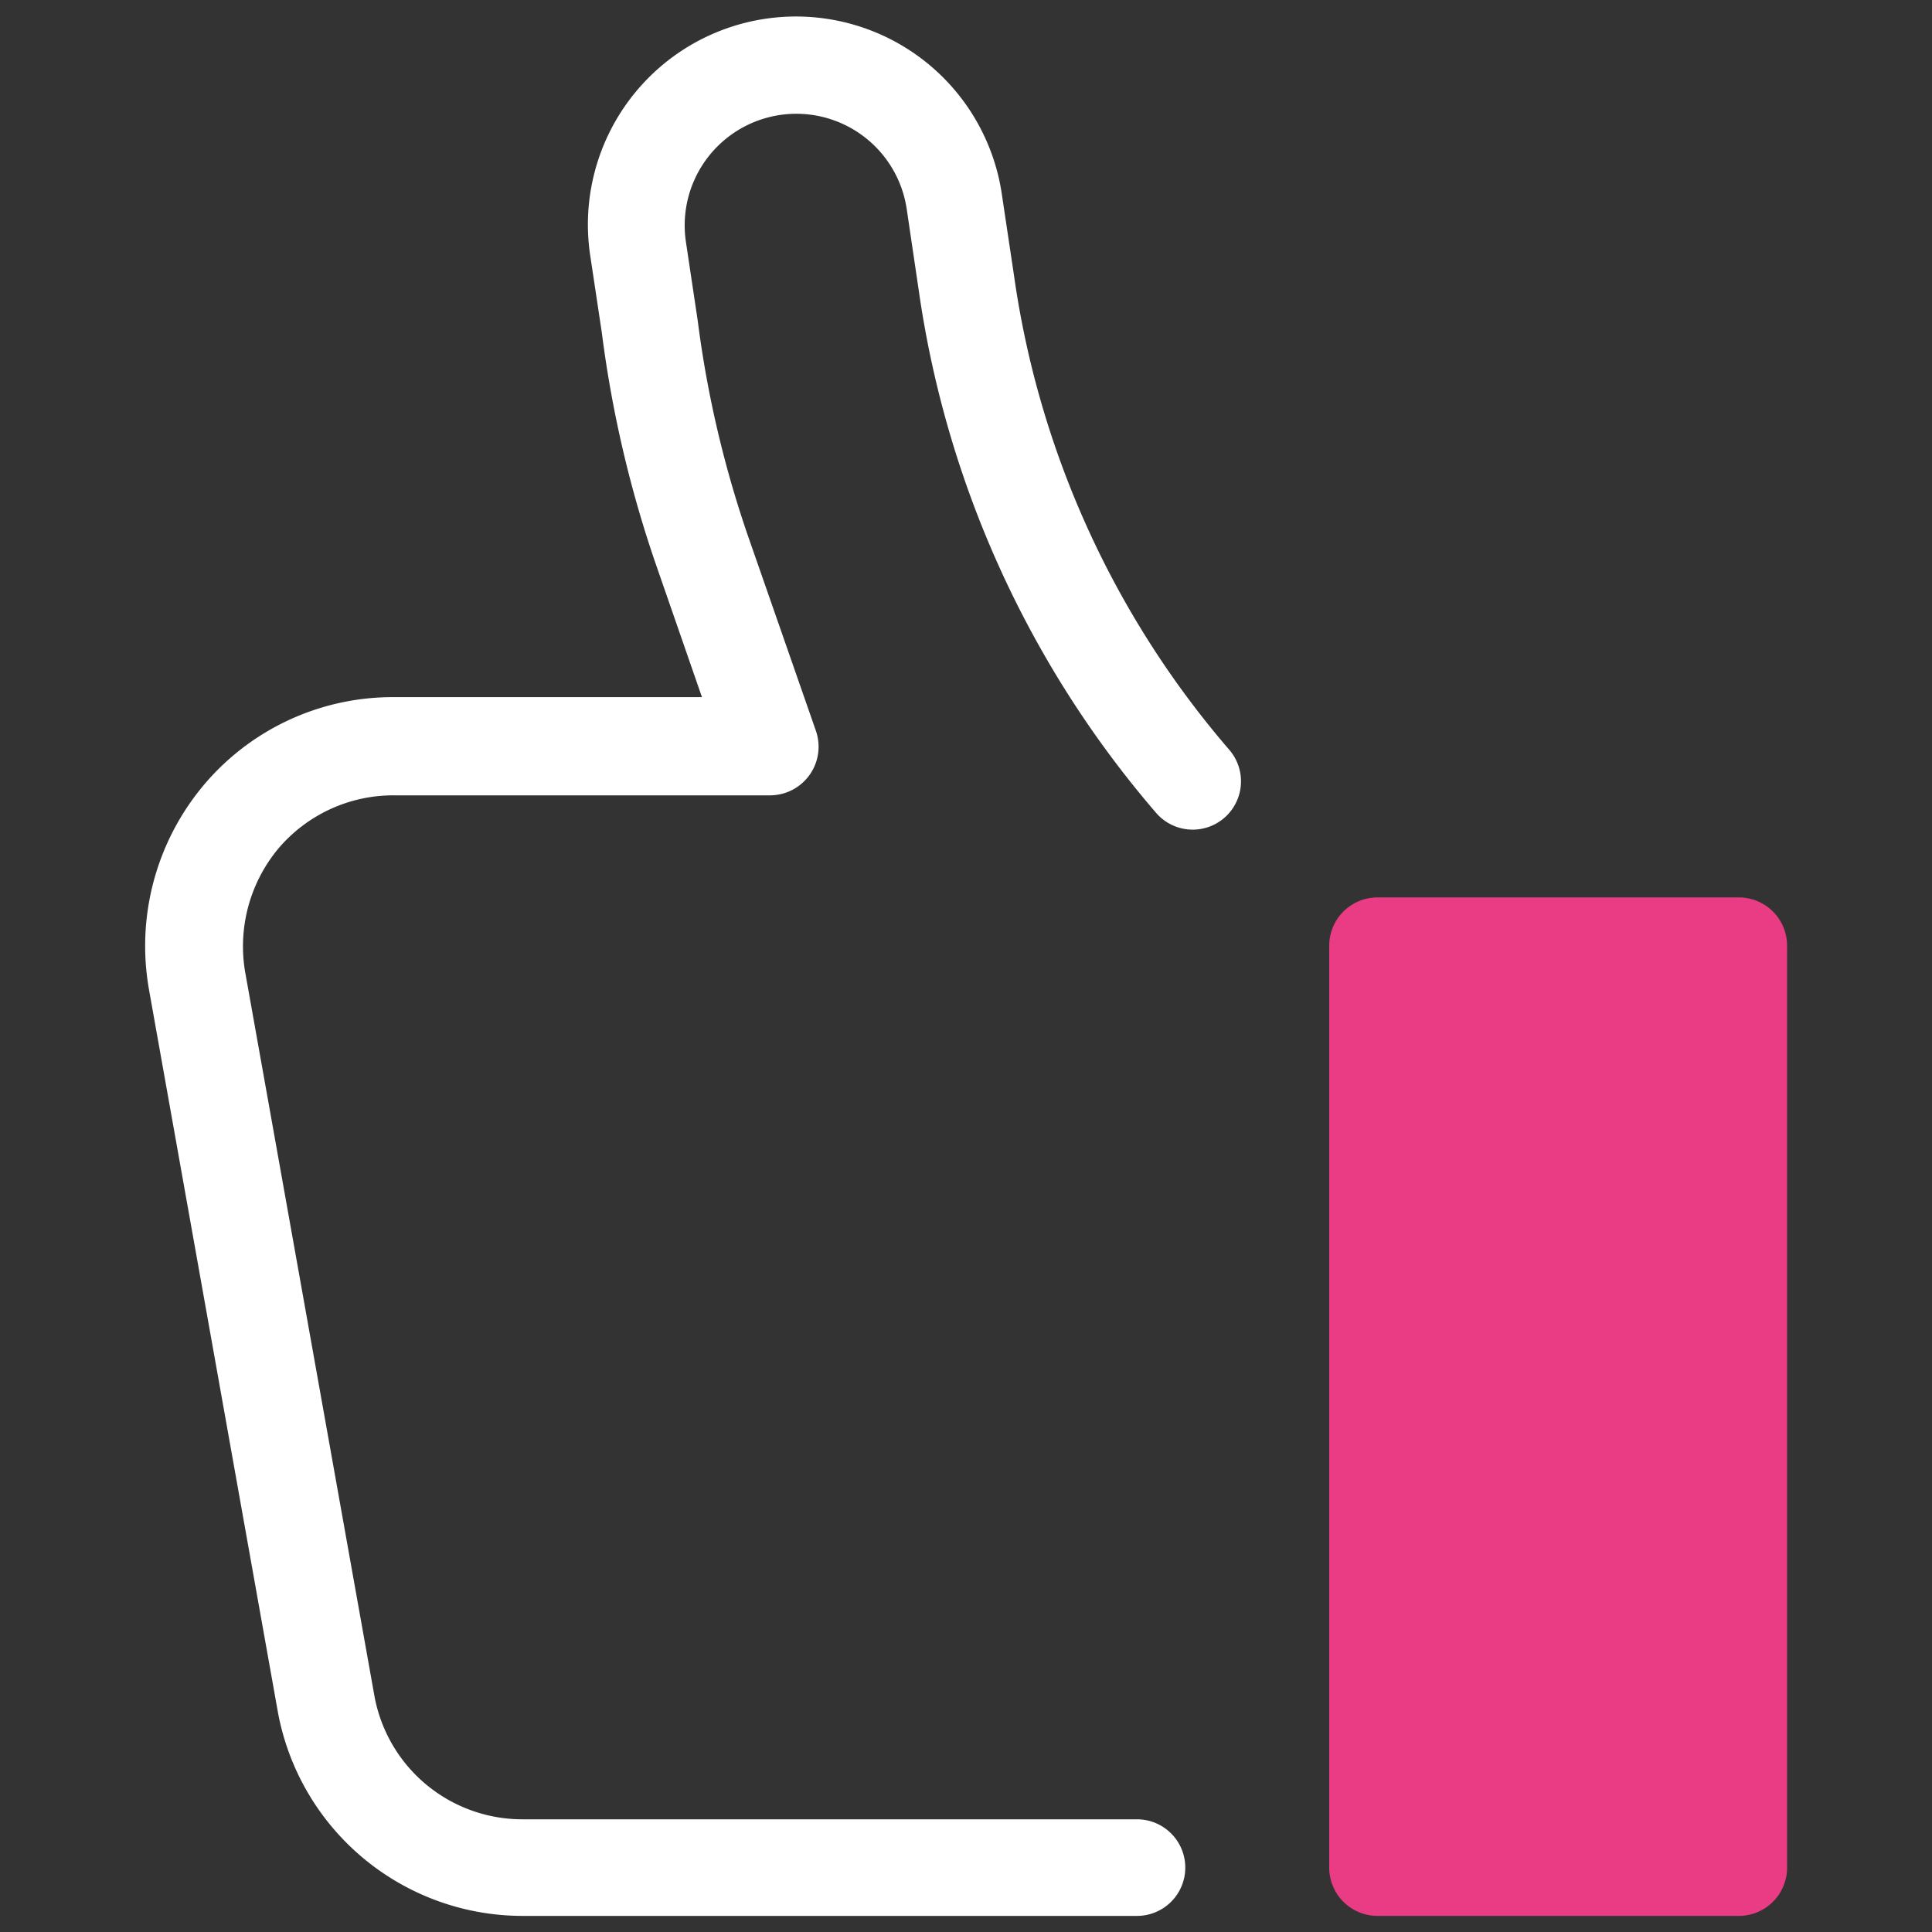 <svg id="Ebene_1" data-name="Ebene 1" xmlns="http://www.w3.org/2000/svg" viewBox="0 0 60 60"><rect x="0" y="0" width="60" height="60" fill="#333333" stroke="none"/><defs><style>.cls-1{fill:#fff;}.cls-2{fill:#e93c85;}</style></defs><path class="cls-1" d="M35.31,59.5H16.2a7.73,7.73,0,0,1-7.57-6.33l-4-22.42a7.77,7.77,0,0,1,1.69-6.36,7.67,7.67,0,0,1,5.89-2.74h9.59l-1.36-3.92a36.06,36.06,0,0,1-1.75-7.4l-.37-2.46a6.46,6.46,0,1,1,12.8-1.79l.37,2.47a28.72,28.72,0,0,0,6.69,14.74,1.5,1.5,0,1,1-2.28,1.95A31.74,31.74,0,0,1,28.53,9L28.16,6.5a3.46,3.46,0,1,0-6.86,1l.37,2.47a33.52,33.52,0,0,0,1.61,6.82l2.06,5.91a1.51,1.51,0,0,1-1.42,2H12.22a4.68,4.68,0,0,0-3.59,1.67,4.75,4.75,0,0,0-1,3.91l4,22.4A4.67,4.67,0,0,0,16.2,56.5H35.31a1.5,1.5,0,0,1,0,3Z"/><path class="cls-2" d="M54,29.37H42.78V58H54Z"/><path class="cls-2" d="M54,59.5H42.78a1.5,1.5,0,0,1-1.5-1.5V29.37a1.5,1.5,0,0,1,1.5-1.5H54a1.5,1.5,0,0,1,1.5,1.5V58A1.5,1.5,0,0,1,54,59.5Zm-9.7-3h8.2V30.87h-8.2Z"/></svg>